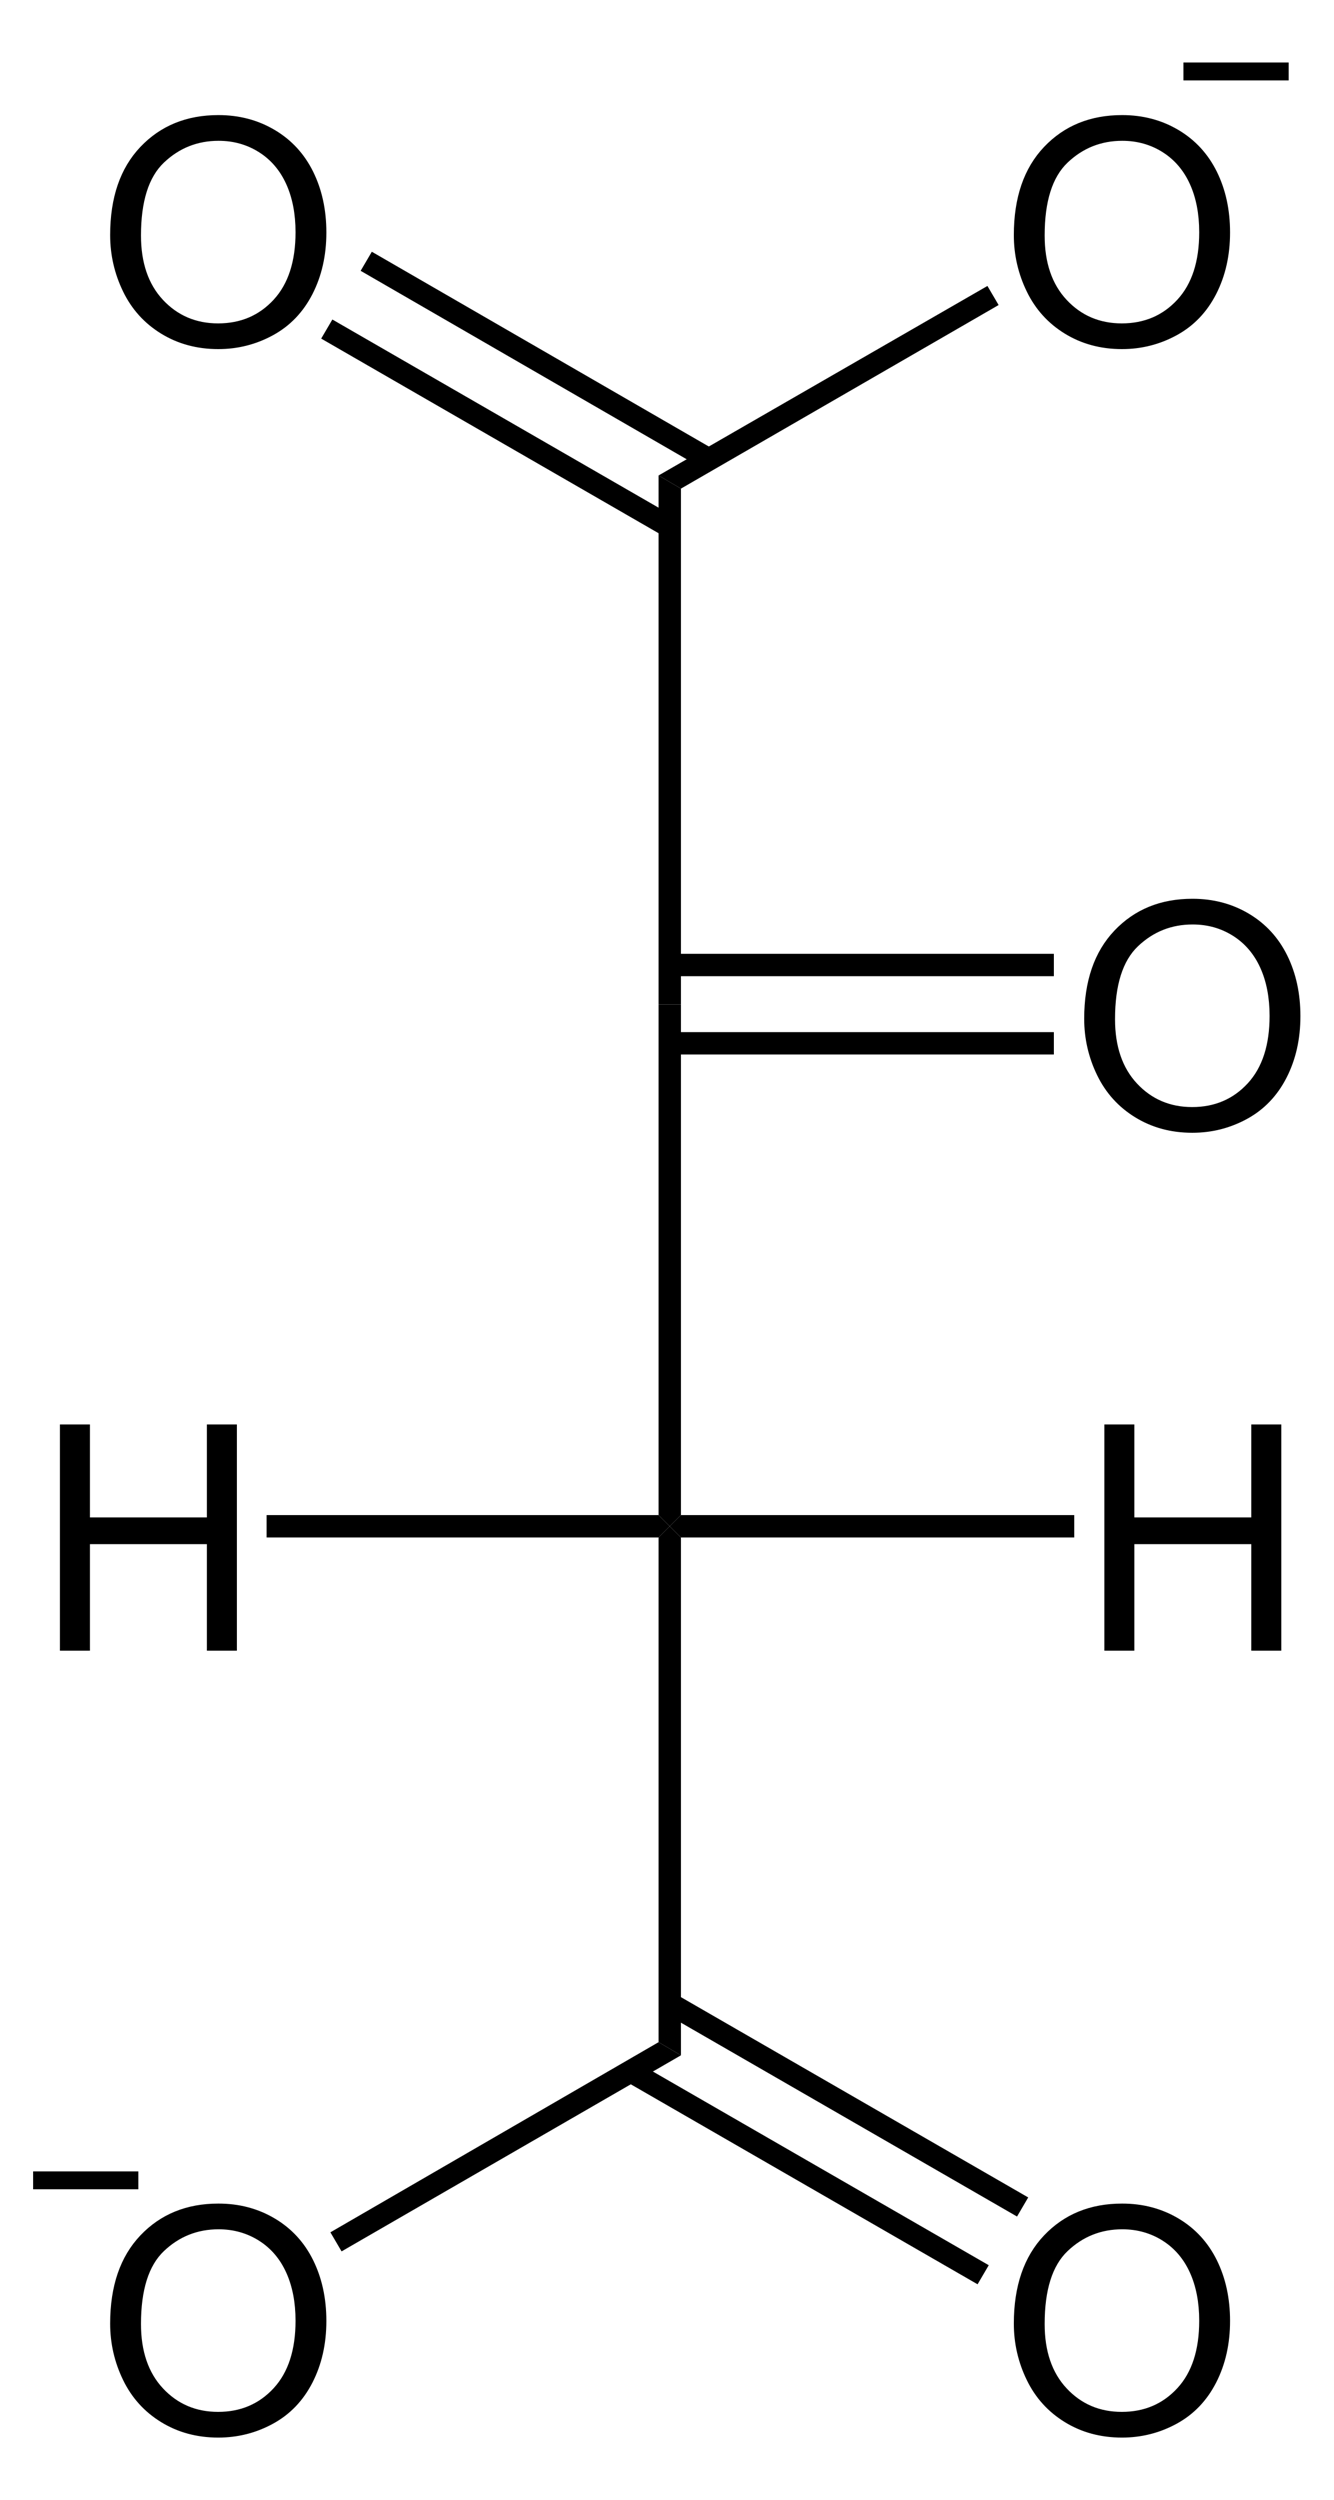 <?xml version="1.0" encoding="UTF-8" standalone="no"?>
<!-- Generator: Adobe Illustrator 12.0.1, SVG Export Plug-In . SVG Version: 6.00 Build 51448)  -->
<svg
   xmlns:dc="http://purl.org/dc/elements/1.1/"
   xmlns:cc="http://web.resource.org/cc/"
   xmlns:rdf="http://www.w3.org/1999/02/22-rdf-syntax-ns#"
   xmlns:svg="http://www.w3.org/2000/svg"
   xmlns="http://www.w3.org/2000/svg"
   xmlns:sodipodi="http://sodipodi.sourceforge.net/DTD/sodipodi-0.dtd"
   xmlns:inkscape="http://www.inkscape.org/namespaces/inkscape"
   version="1.1"
   id="Layer_1"
   width="96.344"
   height="180.478"
   viewBox="0 0 96.344 180.478"
   style="overflow:visible;enable-background:new 0 0 96.344 180.478;"
   xml:space="preserve"
   sodipodi:version="0.32"
   inkscape:version="0.45.1"
   sodipodi:docname="Oxalacetat Fischer.svg"
   inkscape:output_extension="org.inkscape.output.svg.inkscape"
   sodipodi:docbase="E:\Eigene Dateien"><defs
   id="defs60" /><sodipodi:namedview
   inkscape:window-height="579"
   inkscape:window-width="801"
   inkscape:pageshadow="2"
   inkscape:pageopacity="0.0"
   guidetolerance="10.0"
   gridtolerance="10.0"
   objecttolerance="10.0"
   borderopacity="1.0"
   bordercolor="#666666"
   pagecolor="#ffffff"
   id="base"
   inkscape:zoom="2.0944381"
   inkscape:cx="48.172001"
   inkscape:cy="90.238998"
   inkscape:window-x="88"
   inkscape:window-y="88"
   inkscape:current-layer="Layer_1" />
<path
   d="M 49.179,72.513 L 47.564,72.513 L 47.564,34.323 L 49.179,35.273 L 49.179,72.513 z "
   id="polygon3" />
<path
   d="M 49.179,109.373 L 48.372,110.18 L 47.564,109.373 L 47.564,72.513 L 49.179,72.513 L 49.179,109.373 z "
   id="polygon5" />
<path
   d="M 49.179,148.371 L 47.564,147.421 L 47.564,110.988 L 48.372,110.18 L 49.179,110.988 L 49.179,148.371 z "
   id="polygon7" />
<g
   id="g9"
   transform="matrix(0.95,0,0,0.95,2.392,4.512)">
	<path
   d="M 79.906,72.665 C 79.906,69.813 80.672,67.58 82.204,65.966 C 83.736,64.353 85.714,63.546 88.137,63.546 C 89.724,63.546 91.155,63.925 92.428,64.683 C 93.701,65.441 94.673,66.498 95.342,67.854 C 96.01,69.21 96.344,70.748 96.344,72.466 C 96.344,74.208 95.992,75.768 95.289,77.143 C 94.585,78.519 93.588,79.56 92.299,80.267 C 91.009,80.974 89.617,81.328 88.125,81.328 C 86.507,81.328 85.061,80.937 83.787,80.156 C 82.513,79.375 81.548,78.308 80.891,76.956 C 80.234,75.604 79.906,74.173 79.906,72.665 z M 82.25,72.694 C 82.25,74.764 82.807,76.395 83.921,77.587 C 85.035,78.779 86.433,79.374 88.113,79.374 C 89.825,79.374 91.234,78.772 92.341,77.569 C 93.448,76.366 94,74.659 94,72.448 C 94,71.05 93.764,69.829 93.291,68.786 C 92.817,67.743 92.125,66.934 91.215,66.36 C 90.305,65.786 89.282,65.499 88.149,65.499 C 86.539,65.499 85.153,66.052 83.992,67.157 C 82.831,68.262 82.25,70.108 82.25,72.694 z "
   id="path11" />
</g>
<path
   d="M 48.372,68.855 L 76.112,68.855 L 76.112,70.47 L 48.372,70.47 L 48.372,68.855 z "
   id="rect13" />
<path
   d="M 48.372,74.508 L 76.112,74.508 L 76.112,76.123 L 48.372,76.123 L 48.372,74.508 z "
   id="rect15" />
<g
   id="g17"
   transform="matrix(0.95,0,0,0.95,2.392,4.512)">
	<path
   d="M 5.856,13.115 C 5.856,10.263 6.622,8.03 8.154,6.416 C 9.686,4.803 11.664,3.996 14.087,3.996 C 15.674,3.996 17.104,4.375 18.378,5.133 C 19.652,5.891 20.623,6.948 21.292,8.304 C 21.96,9.66 22.294,11.198 22.294,12.916 C 22.294,14.658 21.942,16.218 21.239,17.593 C 20.535,18.969 19.539,20.01 18.249,20.717 C 16.959,21.424 15.568,21.778 14.075,21.778 C 12.457,21.778 11.011,21.387 9.737,20.606 C 8.463,19.825 7.498,18.758 6.841,17.406 C 6.185,16.054 5.856,14.623 5.856,13.115 z M 8.2,13.145 C 8.2,15.215 8.757,16.846 9.871,18.038 C 10.985,19.23 12.383,19.825 14.063,19.825 C 15.775,19.825 17.184,19.223 18.291,18.02 C 19.397,16.817 19.95,15.11 19.95,12.899 C 19.95,11.501 19.714,10.28 19.241,9.237 C 18.768,8.194 18.076,7.385 17.165,6.811 C 16.254,6.237 15.232,5.95 14.099,5.95 C 12.489,5.95 11.103,6.503 9.942,7.608 C 8.781,8.713 8.2,10.559 8.2,13.145 z "
   id="path19" />
</g>
<path
   d="M 23.197,24.443 L 24.004,23.065 L 48.8,37.363 L 47.992,38.74 L 23.197,24.443 z "
   id="polygon21" />
<path
   d="M 26.047,19.55 L 26.854,18.173 L 51.602,32.47 L 50.794,33.848 L 26.047,19.55 z "
   id="polygon23" />
<g
   id="g25"
   transform="matrix(0.95,0,0,0.95,2.392,4.512)">
	<path
   d="M 74.557,13.115 C 74.557,10.263 75.323,8.03 76.855,6.416 C 78.387,4.803 80.365,3.996 82.788,3.996 C 84.375,3.996 85.806,4.375 87.079,5.133 C 88.352,5.891 89.324,6.948 89.993,8.304 C 90.661,9.66 90.995,11.198 90.995,12.916 C 90.995,14.658 90.643,16.218 89.94,17.593 C 89.236,18.969 88.239,20.01 86.95,20.717 C 85.66,21.424 84.268,21.778 82.776,21.778 C 81.158,21.778 79.712,21.387 78.438,20.606 C 77.164,19.825 76.199,18.758 75.542,17.406 C 74.885,16.054 74.557,14.623 74.557,13.115 z M 76.9,13.145 C 76.9,15.215 77.457,16.846 78.571,18.038 C 79.685,19.23 81.083,19.825 82.763,19.825 C 84.475,19.825 85.884,19.223 86.991,18.02 C 88.098,16.817 88.65,15.11 88.65,12.899 C 88.65,11.501 88.414,10.28 87.941,9.237 C 87.467,8.194 86.775,7.385 85.865,6.811 C 84.955,6.237 83.932,5.95 82.799,5.95 C 81.189,5.95 79.803,6.503 78.642,7.608 C 77.481,8.713 76.9,10.559 76.9,13.145 z "
   id="path27" />
</g>
<path
   d="M 71.314,20.643 L 72.122,22.02 L 49.179,35.273 L 47.564,34.323 L 71.314,20.643 z "
   id="polygon29" />
<g
   id="g31"
   transform="matrix(0.95,0,0,0.95,2.392,4.512)">
	<path
   d="M 5.856,171.815 C 5.856,168.963 6.622,166.73 8.154,165.116 C 9.686,163.503 11.664,162.696 14.087,162.696 C 15.674,162.696 17.104,163.075 18.378,163.833 C 19.652,164.591 20.623,165.648 21.292,167.004 C 21.96,168.36 22.294,169.898 22.294,171.616 C 22.294,173.358 21.942,174.918 21.239,176.293 C 20.535,177.669 19.539,178.71 18.249,179.417 C 16.959,180.124 15.568,180.478 14.075,180.478 C 12.457,180.478 11.011,180.087 9.737,179.306 C 8.463,178.525 7.498,177.458 6.841,176.106 C 6.185,174.754 5.856,173.323 5.856,171.815 z M 8.2,171.845 C 8.2,173.915 8.757,175.546 9.871,176.738 C 10.985,177.93 12.383,178.525 14.063,178.525 C 15.775,178.525 17.184,177.923 18.291,176.72 C 19.397,175.517 19.95,173.81 19.95,171.599 C 19.95,170.201 19.714,168.98 19.241,167.937 C 18.768,166.894 18.076,166.085 17.165,165.511 C 16.254,164.937 15.232,164.65 14.099,164.65 C 12.489,164.65 11.103,165.203 9.942,166.308 C 8.781,167.413 8.2,169.259 8.2,171.845 z "
   id="path33" />
</g>
<path
   d="M 24.669,162.525 L 23.862,161.148 L 47.564,147.421 L 49.179,148.371 L 24.669,162.525 z "
   id="polygon35" />
<g
   id="g37"
   transform="matrix(0.95,0,0,0.95,2.392,4.512)">
	<path
   d="M 74.557,171.815 C 74.557,168.963 75.323,166.73 76.855,165.116 C 78.387,163.503 80.365,162.696 82.788,162.696 C 84.375,162.696 85.806,163.075 87.079,163.833 C 88.352,164.591 89.324,165.648 89.993,167.004 C 90.661,168.36 90.995,169.898 90.995,171.616 C 90.995,173.358 90.643,174.918 89.94,176.293 C 89.236,177.669 88.239,178.71 86.95,179.417 C 85.66,180.124 84.268,180.478 82.776,180.478 C 81.158,180.478 79.712,180.087 78.438,179.306 C 77.164,178.525 76.199,177.458 75.542,176.106 C 74.885,174.754 74.557,173.323 74.557,171.815 z M 76.9,171.845 C 76.9,173.915 77.457,175.546 78.571,176.738 C 79.685,177.93 81.083,178.525 82.763,178.525 C 84.475,178.525 85.884,177.923 86.991,176.72 C 88.098,175.517 88.65,173.81 88.65,171.599 C 88.65,170.201 88.414,168.98 87.941,167.937 C 87.467,166.894 86.775,166.085 85.865,165.511 C 84.955,164.937 83.932,164.65 82.799,164.65 C 81.189,164.65 79.803,165.203 78.642,166.308 C 77.481,167.413 76.9,169.259 76.9,171.845 z "
   id="path39" />
</g>
<path
   d="M 74.259,158.63 L 73.452,160.009 L 47.992,145.33 L 48.8,143.953 L 74.259,158.63 z "
   id="polygon41" />
<path
   d="M 71.409,163.523 L 70.602,164.9 L 45.142,150.223 L 45.949,148.846 L 71.409,163.523 z "
   id="polygon43" />
<g
   id="g45"
   transform="matrix(0.95,0,0,0.95,2.392,4.512)">
	<path
   d="M 81.438,120.681 L 81.438,103.493 L 83.719,103.493 L 83.719,110.556 L 92.61,110.556 L 92.61,103.493 L 94.891,103.493 L 94.891,120.681 L 92.61,120.681 L 92.61,112.587 L 83.719,112.587 L 83.719,120.681 L 81.438,120.681 z "
   id="path47" />
</g>
<path
   d="M 77.584,109.373 L 77.584,110.988 L 49.179,110.988 L 48.372,110.18 L 49.179,109.373 L 77.584,109.373 z "
   id="polygon49" />
<g
   id="g51"
   transform="matrix(0.95,0,0,0.95,2.392,4.512)">
	<path
   d="M 2.038,120.681 L 2.038,103.493 L 4.319,103.493 L 4.319,110.556 L 13.21,110.556 L 13.21,103.493 L 15.491,103.493 L 15.491,120.681 L 13.21,120.681 L 13.21,112.587 L 4.319,112.587 L 4.319,120.681 L 2.038,120.681 z "
   id="path53" />
</g>
<path
   d="M 19.254,110.988 L 19.254,109.373 L 47.564,109.373 L 48.372,110.18 L 47.564,110.988 L 19.254,110.988 z "
   id="polygon55" />
<path
   style="fill:none;stroke:#000000;stroke-width:1.292"
   d="M 93.069,5.158 L 85.469,5.158 M 9.992,157.396 L 2.392,157.396"
   id="path57" />
</svg>